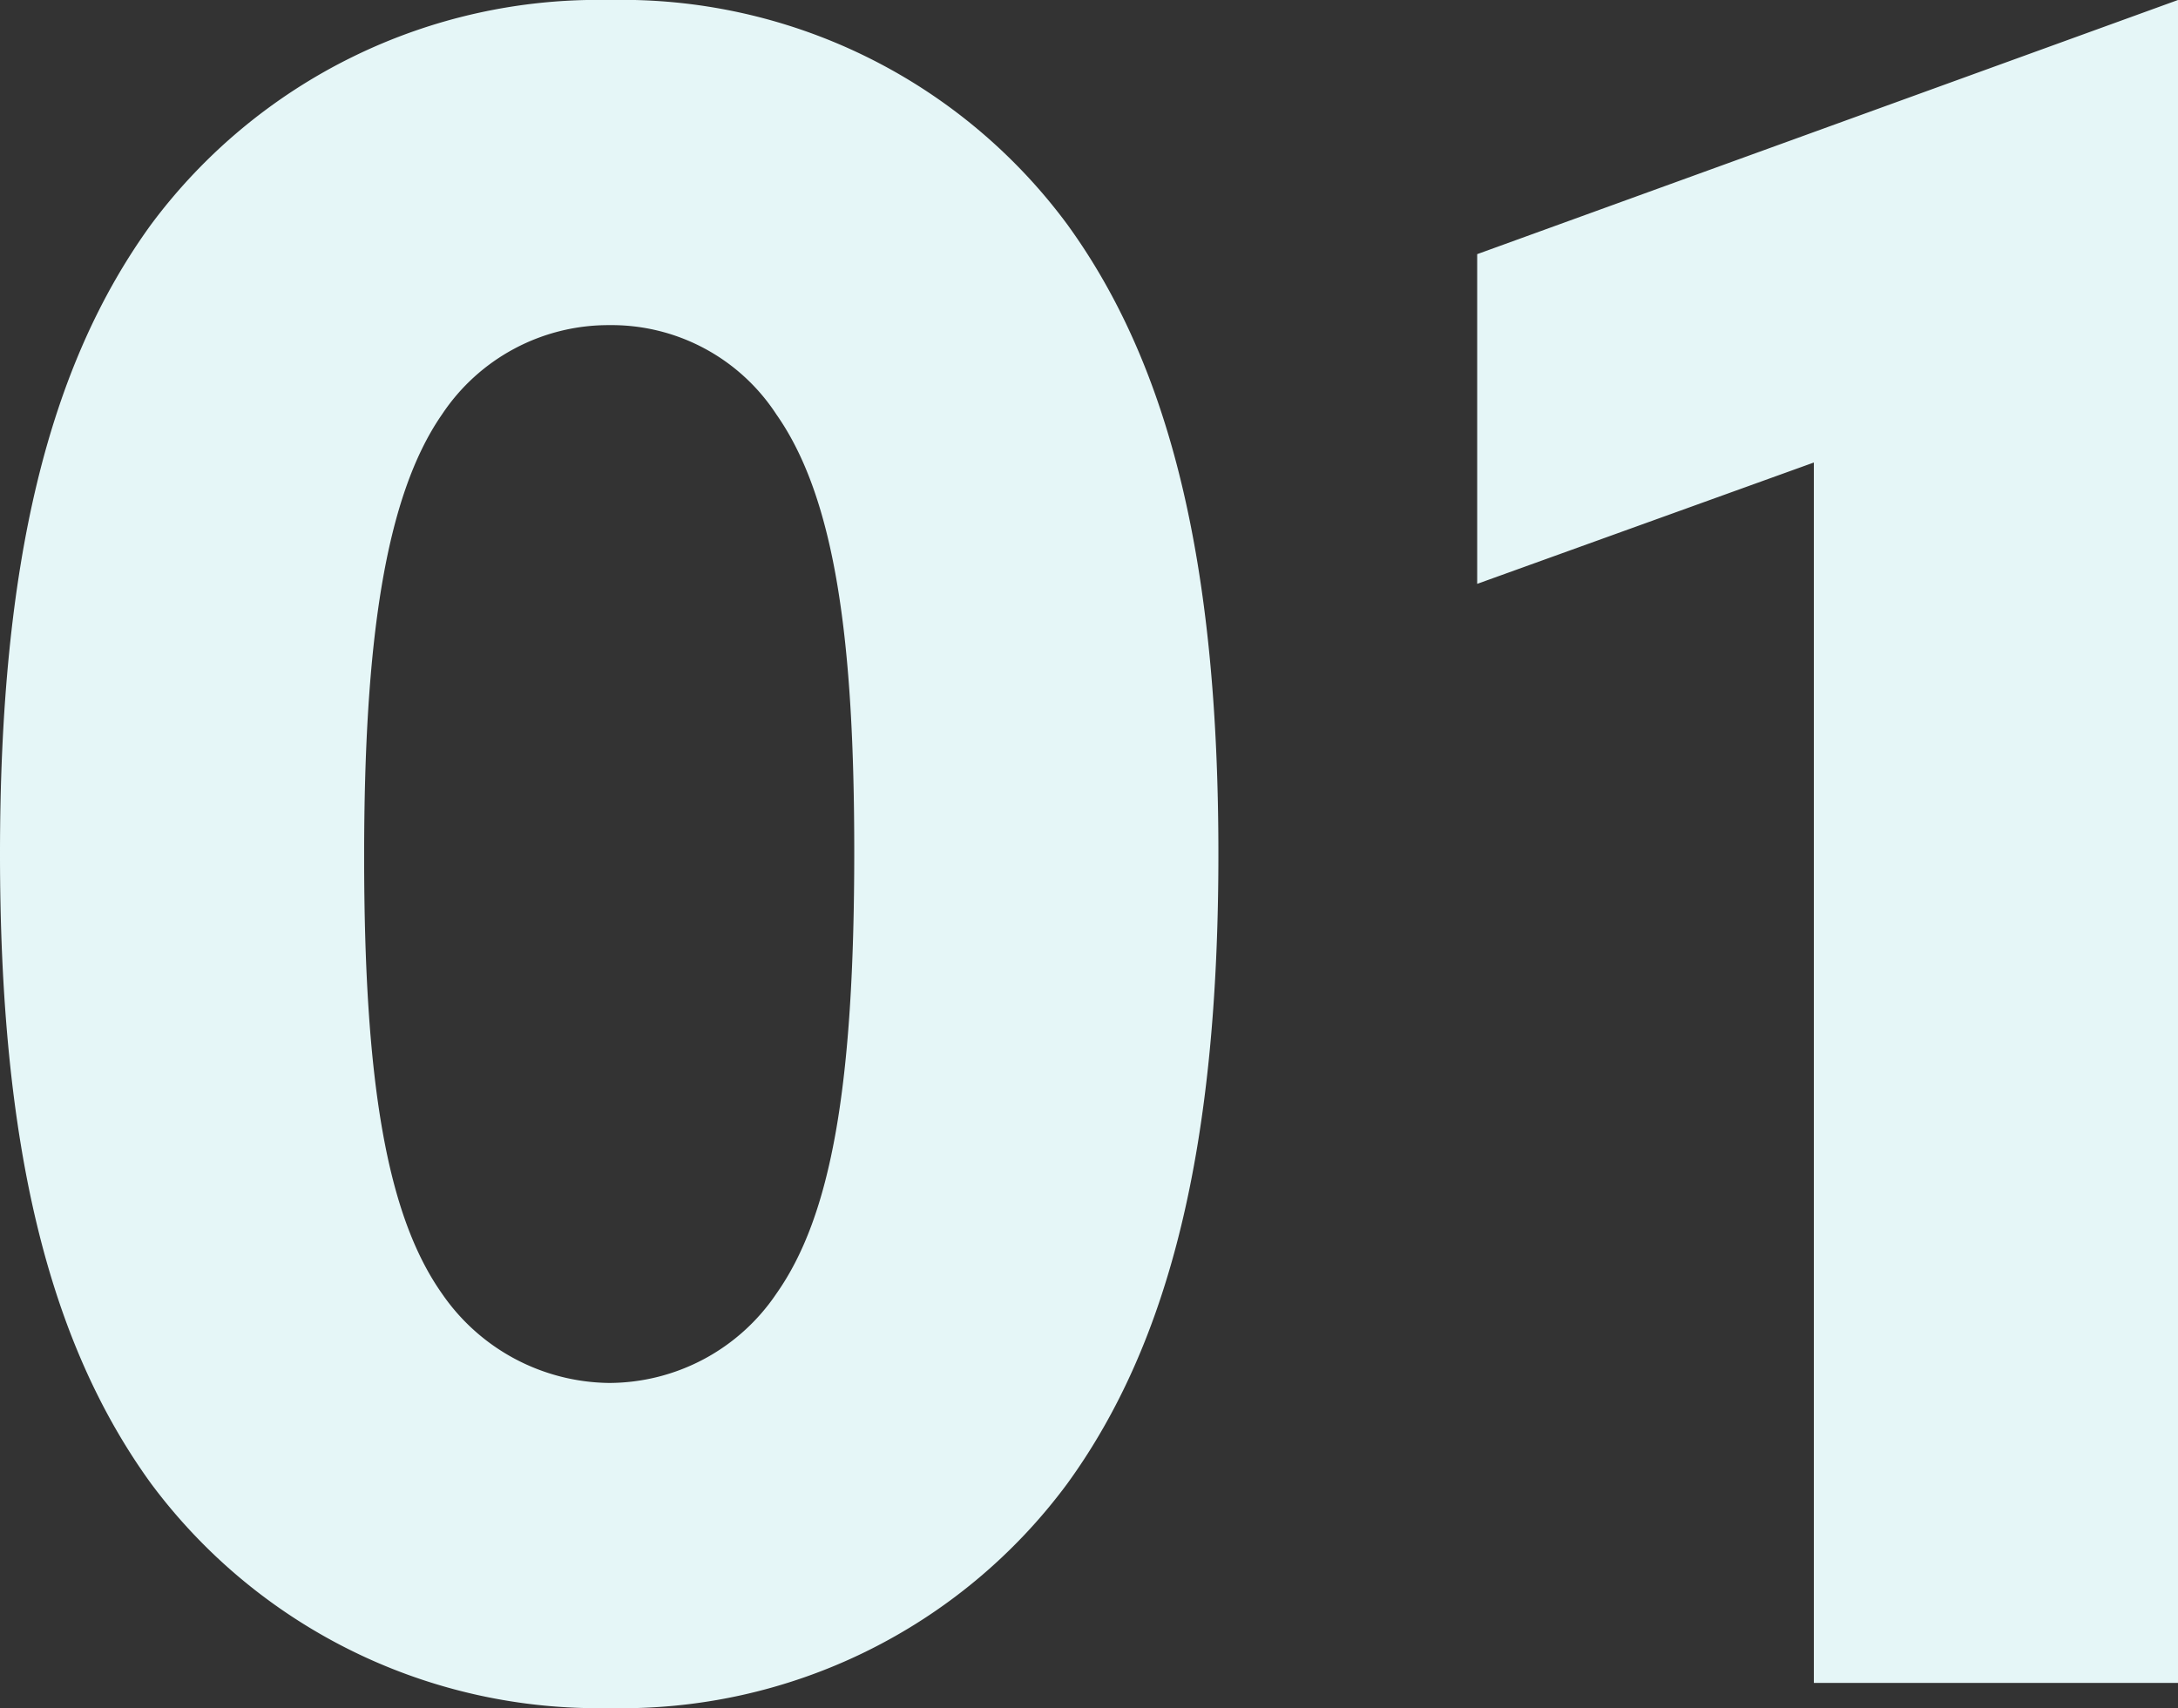 <svg xmlns="http://www.w3.org/2000/svg" width="95.1" height="74.6" viewBox="0 0 95.1 74.6">
  <rect x="0" y="0" width="95.1" height="74.6" fill="#333333" stroke="none"/>
  <path id="パス_216" data-name="パス 216" d="M31.4,1.1a24.185,24.185,0,0,0,20-9.8C55.9-14.9,58-23.5,58-36.2s-2.1-21.3-6.6-27.5a24.185,24.185,0,0,0-20-9.8,24.317,24.317,0,0,0-20,9.8C6.9-57.5,4.8-48.9,4.8-36.2S6.9-14.9,11.4-8.7A24.317,24.317,0,0,0,31.4,1.1Zm0-14.2A8.971,8.971,0,0,1,24.1-17c-2.4-3.4-3.4-9.2-3.4-19.1,0-9.3.9-15.7,3.4-19.3a8.721,8.721,0,0,1,7.3-3.9,8.59,8.59,0,0,1,7.3,3.9c2.6,3.7,3.4,10,3.4,19.1,0,10.2-1,15.9-3.4,19.3A8.83,8.83,0,0,1,31.4-13.1ZM84,0H99.9V-73.5L69.3-62.4V-48L84-53.3Z" transform="translate(-4.8 73.5)" fill="#e5f6f7"/>
</svg>
